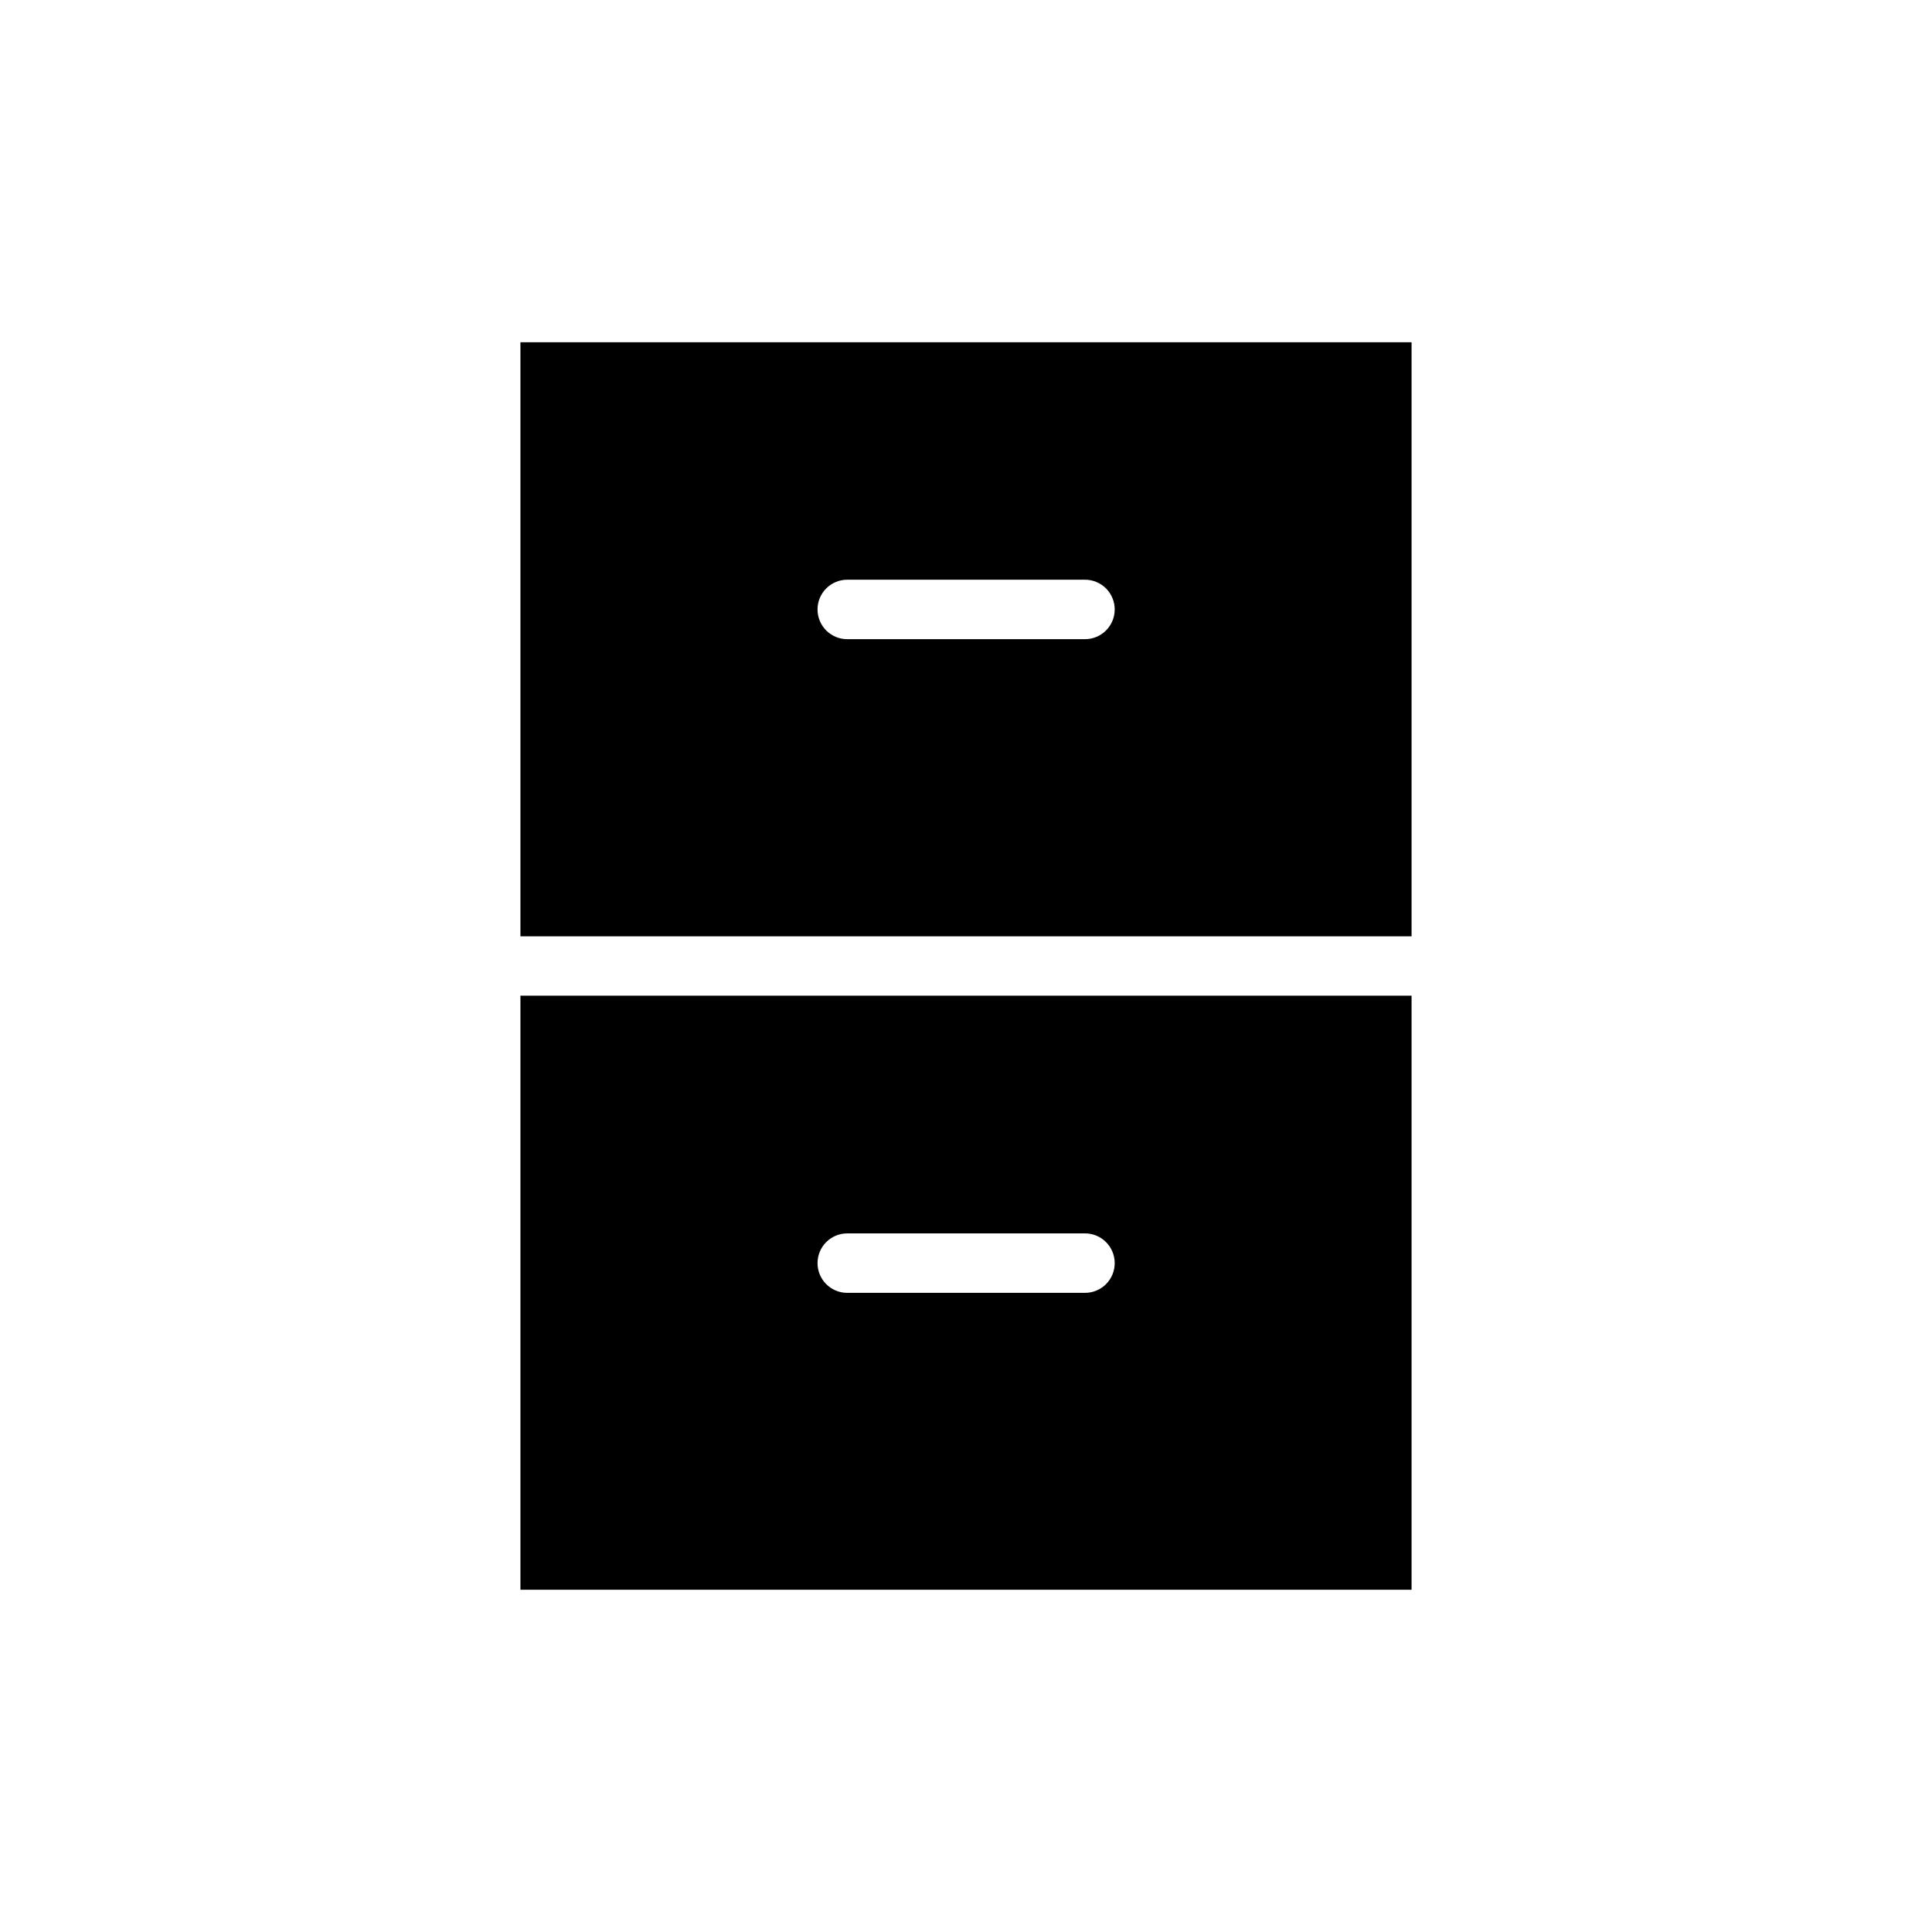 <?xml version="1.0" encoding="UTF-8"?>
<!-- Uploaded to: ICON Repo, www.iconrepo.com, Generator: ICON Repo Mixer Tools -->
<svg fill="#000000" width="800px" height="800px" version="1.1" viewBox="144 144 512 512" xmlns="http://www.w3.org/2000/svg">
 <g>
  <path d="m281.92 407.87v157.43h236.16v-157.43zm86.578 62.992h63.008c4.344-0.02 7.883 3.492 7.902 7.84 0.012 2.102-0.816 4.121-2.301 5.606-1.484 1.488-3.504 2.32-5.602 2.312h-63.008c-2.09-0.008-4.094-0.848-5.562-2.332-1.473-1.484-2.293-3.496-2.281-5.586 0.02-4.324 3.519-7.824 7.844-7.84z"/>
  <path d="m281.92 234.7v157.43h236.16v-157.43zm86.578 62.93h63.008c2.098-0.008 4.117 0.824 5.602 2.309 1.484 1.488 2.312 3.508 2.301 5.609-0.02 4.348-3.559 7.856-7.902 7.84h-63.008c-4.324-0.016-7.824-3.516-7.844-7.84-0.012-2.09 0.809-4.102 2.281-5.586 1.469-1.484 3.473-2.324 5.562-2.332z"/>
 </g>
</svg>